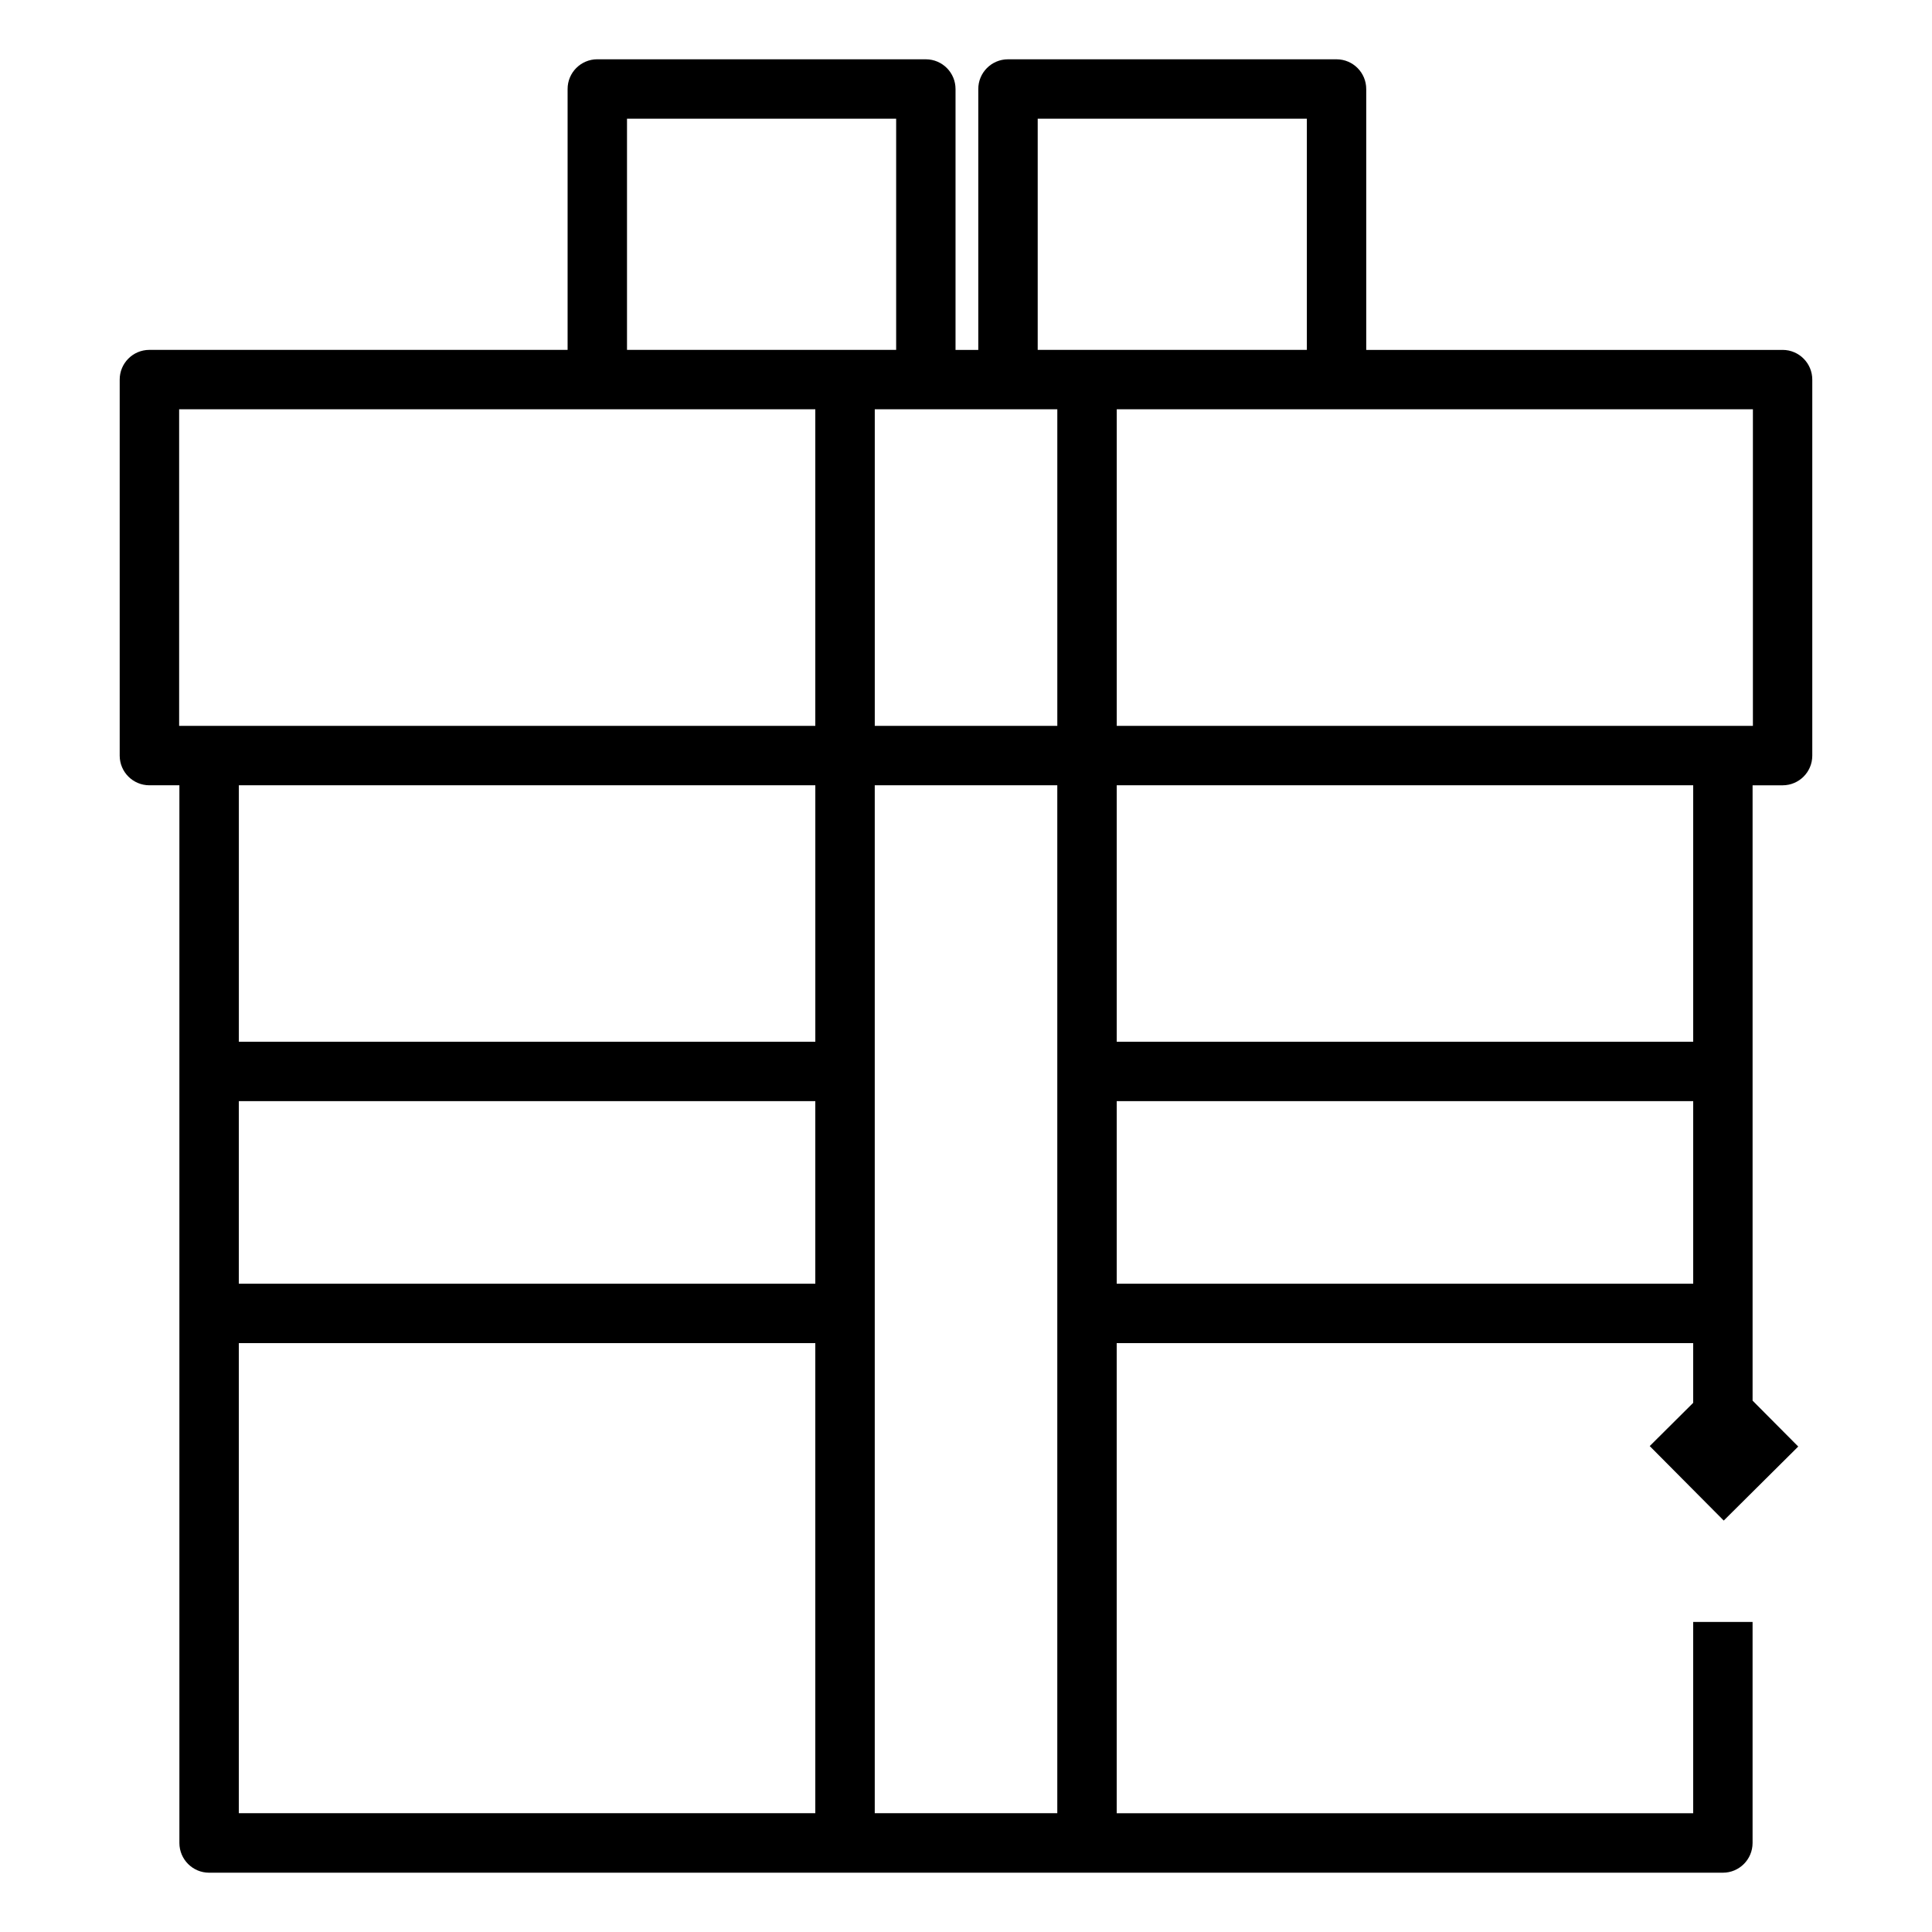 <?xml version="1.0" encoding="UTF-8"?>
<!-- Uploaded to: SVG Repo, www.svgrepo.com, Generator: SVG Repo Mixer Tools -->
<svg fill="#000000" width="800px" height="800px" version="1.1" viewBox="144 144 512 512" xmlns="http://www.w3.org/2000/svg">
 <path d="m302.26 159.71c-4.344 0.016-7.856 3.551-7.84 7.902v69.109h-110.86c-4.344 0.016-7.856 3.551-7.84 7.902v99.645c0.016 4.328 3.519 7.824 7.84 7.84h7.981v280.32c0.016 4.328 3.519 7.84 7.84 7.856h401.23c4.328-0.016 7.824-3.527 7.84-7.856v-58.59h-15.742v50.688h-152.77v-124.58h152.77v15.824l-11.516 11.453 19.617 19.742 19.742-19.617-12.098-12.164v-163.07h7.981c4.328-0.016 7.824-3.512 7.84-7.84v-99.645c0.016-4.344-3.496-7.887-7.84-7.902h-110.37v-69.109c0.016-4.344-3.496-7.887-7.84-7.902h-87.129c-4.344 0.016-7.856 3.551-7.84 7.902v69.109h-6.031v-69.109c0.016-4.344-3.496-7.887-7.84-7.902zm7.902 15.742h71.328v61.27h-71.328zm108.84 0h71.328v61.27h-71.328zm-227.53 77.012h168.59v83.898h-168.59zm184.35 0h48.375v83.898h-48.375zm64.125 0h168.59v83.898h-168.59zm-232.65 99.645h152.77v67.961h-152.77zm168.52 0h48.375v272.41h-48.375zm64.125 0h152.77v67.961h-152.77zm-232.65 83.703h152.77v48.383h-152.77zm232.65 0h152.77v48.383h-152.77zm-232.65 64.125h152.77v124.58h-152.77z"/>
</svg>